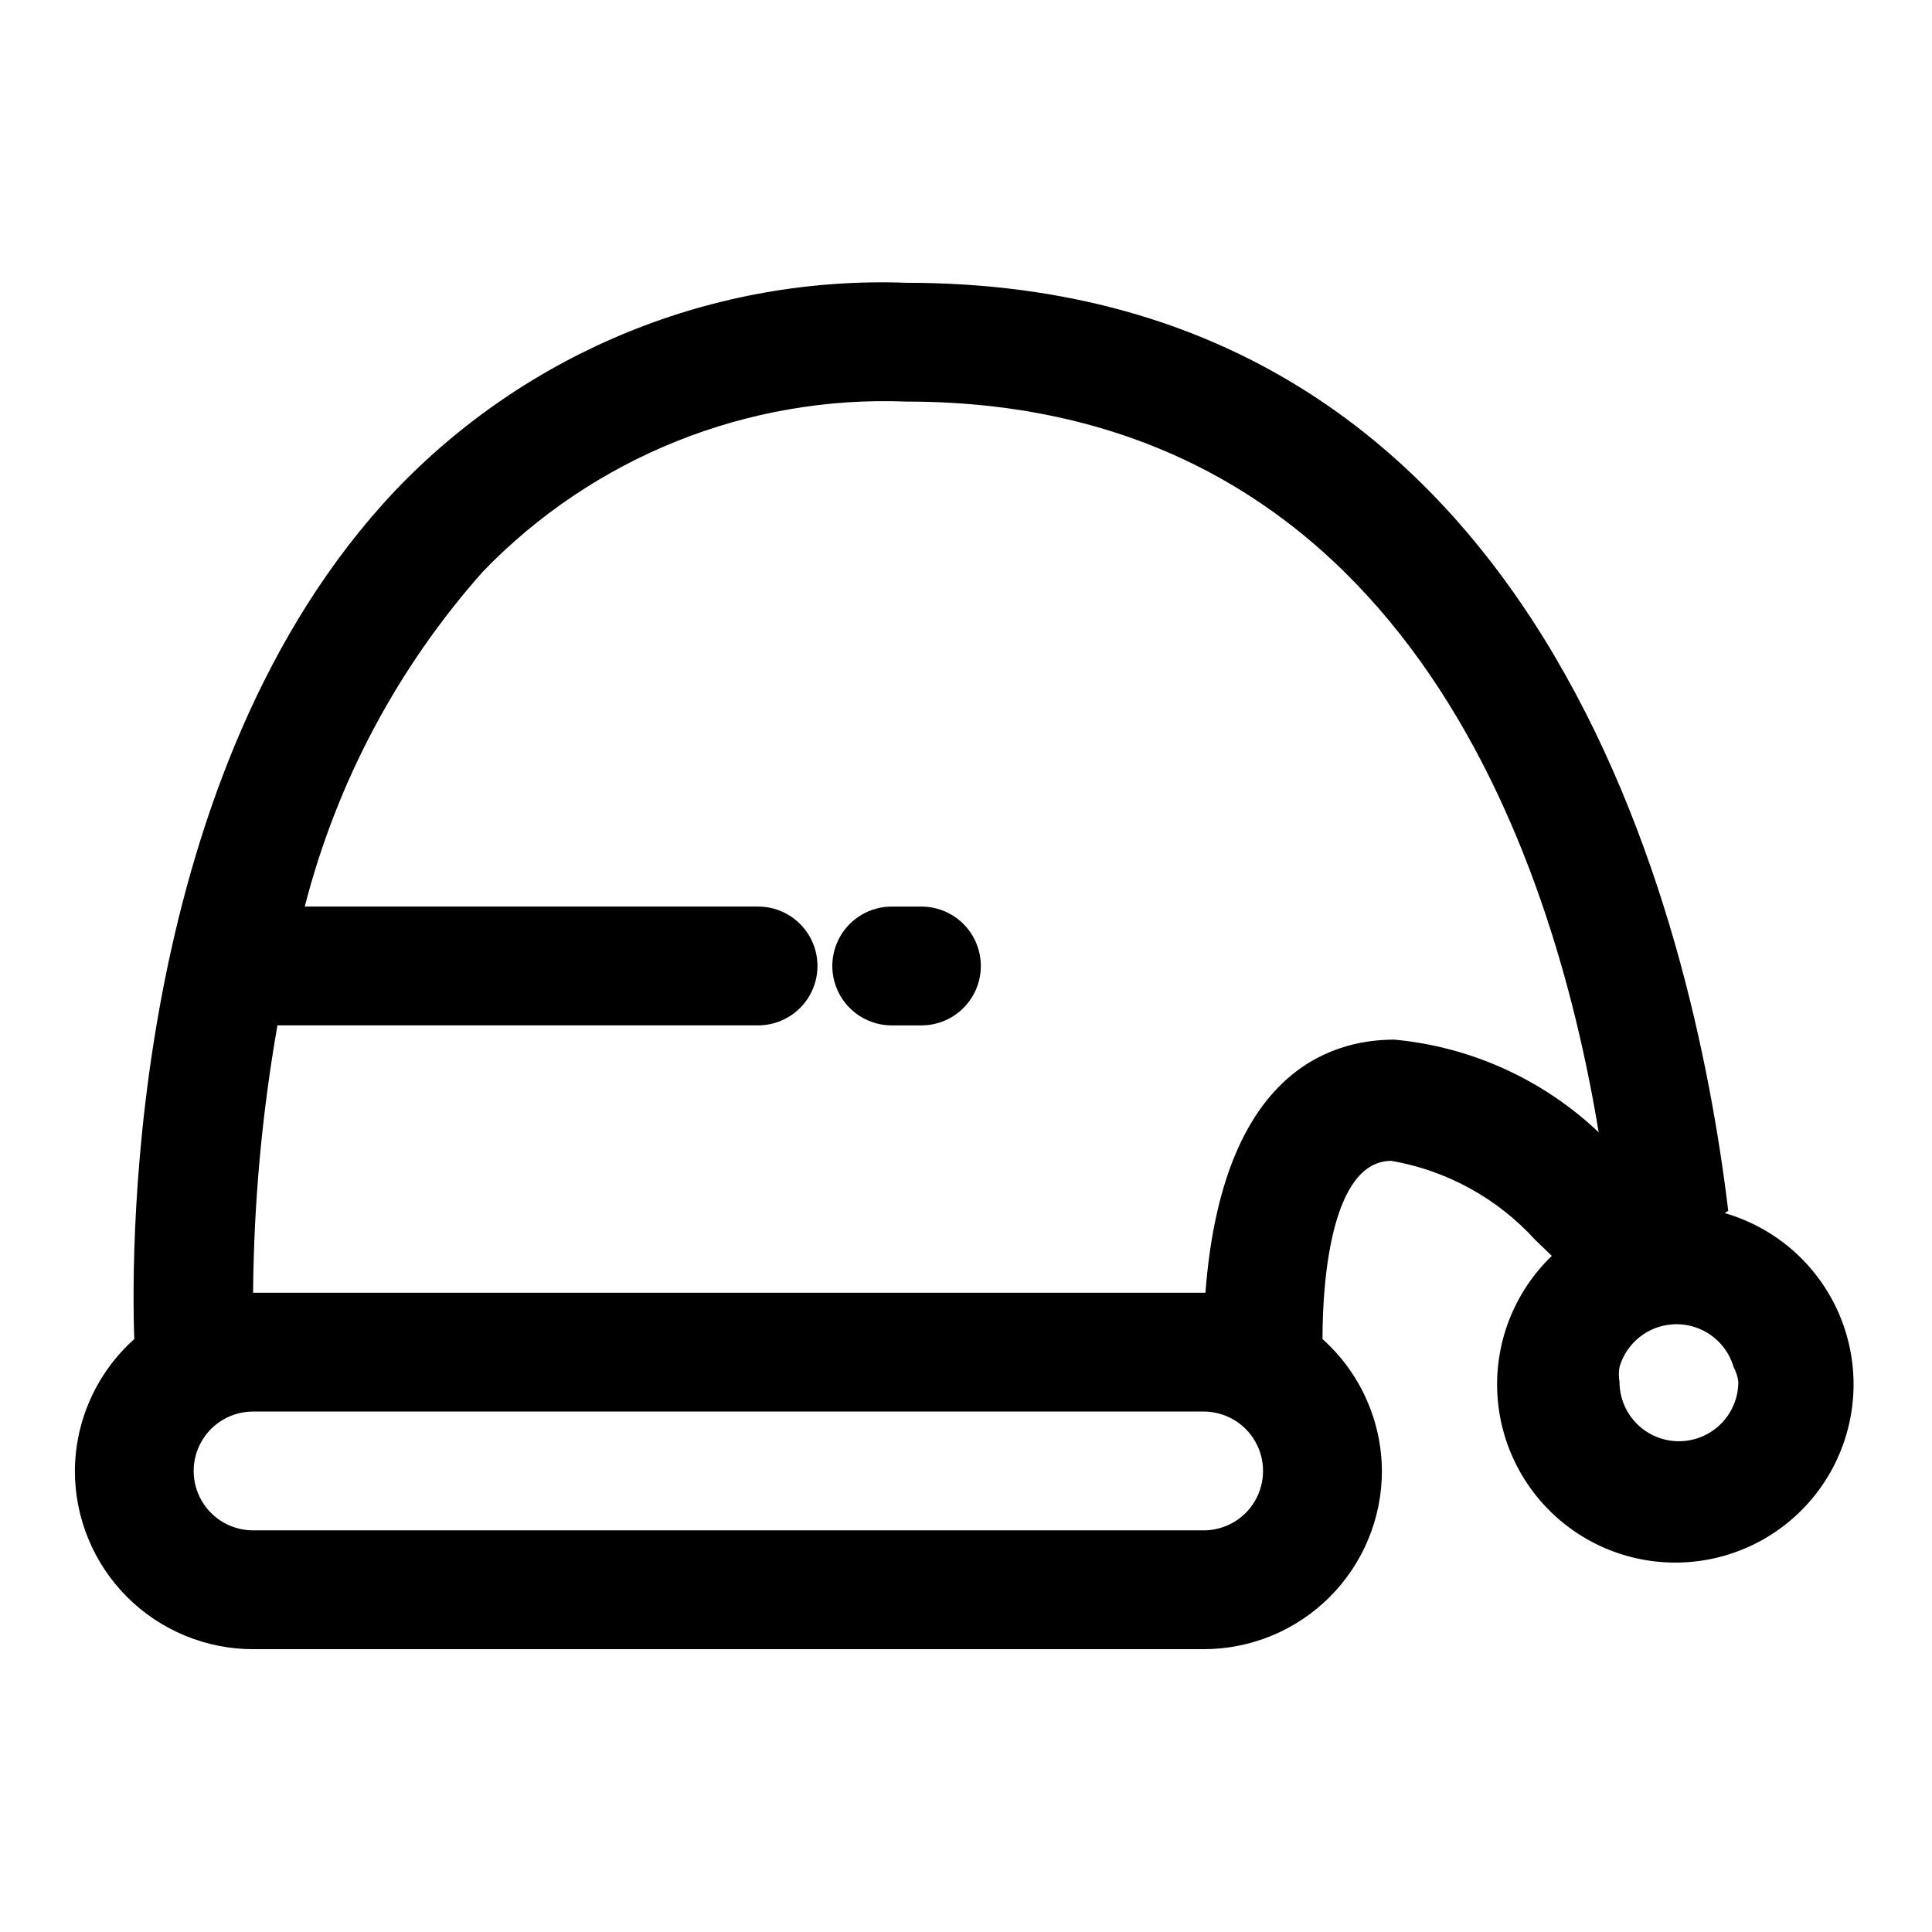 <?xml version="1.0" encoding="UTF-8"?>
<!-- Uploaded to: ICON Repo, www.svgrepo.com, Generator: ICON Repo Mixer Tools -->
<svg fill="#000000" width="800px" height="800px" version="1.1" viewBox="144 144 512 512" xmlns="http://www.w3.org/2000/svg">
 <g>
  <path d="m602 464.86c-9.289-76.988-48.652-245.92-217.74-245.92-25.207-0.93-50.324 3.5-73.695 13-23.367 9.5-44.453 23.852-61.859 42.105-70.219 74.312-70.062 199.48-69.117 224.82-9.953 8.902-15.672 21.598-15.746 34.953 0 12.527 4.977 24.539 13.836 33.398 8.859 8.855 20.871 13.832 33.398 13.832h251.91c12.523 0 24.539-4.977 33.395-13.832 8.859-8.859 13.836-20.871 13.836-33.398-0.07-13.355-5.793-26.051-15.746-34.953 0-16.688 2.676-47.23 18.262-47.23h0.004c14.672 2.555 28.078 9.922 38.102 20.938l4.41 4.25h-0.004c-10.066 9.68-15.336 23.316-14.391 37.246 0.945 13.934 8.008 26.73 19.289 34.961 11.281 8.23 25.625 11.047 39.18 7.691 13.555-3.352 24.934-12.531 31.074-25.074 6.141-12.539 6.422-27.156 0.762-39.922-5.66-12.762-16.68-22.371-30.098-26.238zm-139.02 84.703h-251.91c-5.625 0-10.824-3-13.637-7.871-2.812-4.871-2.812-10.875 0-15.746 2.812-4.871 8.012-7.871 13.637-7.871h251.91c5.621 0 10.82 3 13.633 7.871 2.812 4.871 2.812 10.875 0 15.746-2.812 4.871-8.012 7.871-13.633 7.871zm50.539-130.05c-17.477 0-45.656 9.133-50.066 67.07h-252.38c0.184-23.754 2.344-47.449 6.453-70.848h127.37c5.625 0 10.82-3 13.633-7.871s2.812-10.875 0-15.746-8.008-7.871-13.633-7.871h-120.13c8.449-32.938 24.645-63.383 47.234-88.797 29.285-30.328 70.129-46.711 112.25-45.027 130.99 0 171.14 119.18 183.42 193.65-14.793-14.02-33.863-22.672-54.16-24.562zm75.41 106.43c-4.176 0-8.18-1.656-11.133-4.609s-4.609-6.957-4.609-11.133c-0.238-1.301-0.238-2.637 0-3.938 1.281-4.391 4.406-8.004 8.566-9.906 4.156-1.902 8.938-1.902 13.098 0 4.156 1.902 7.285 5.516 8.562 9.906 0.668 1.219 1.098 2.559 1.262 3.938 0 4.176-1.66 8.18-4.613 11.133s-6.957 4.609-11.133 4.609z"/>
  <path d="m388.19 415.74h-7.871c-5.625 0-10.824-3-13.637-7.871s-2.812-10.875 0-15.746 8.012-7.871 13.637-7.871h7.871c5.625 0 10.82 3 13.633 7.871s2.812 10.875 0 15.746-8.008 7.871-13.633 7.871z"/>
 </g>
</svg>